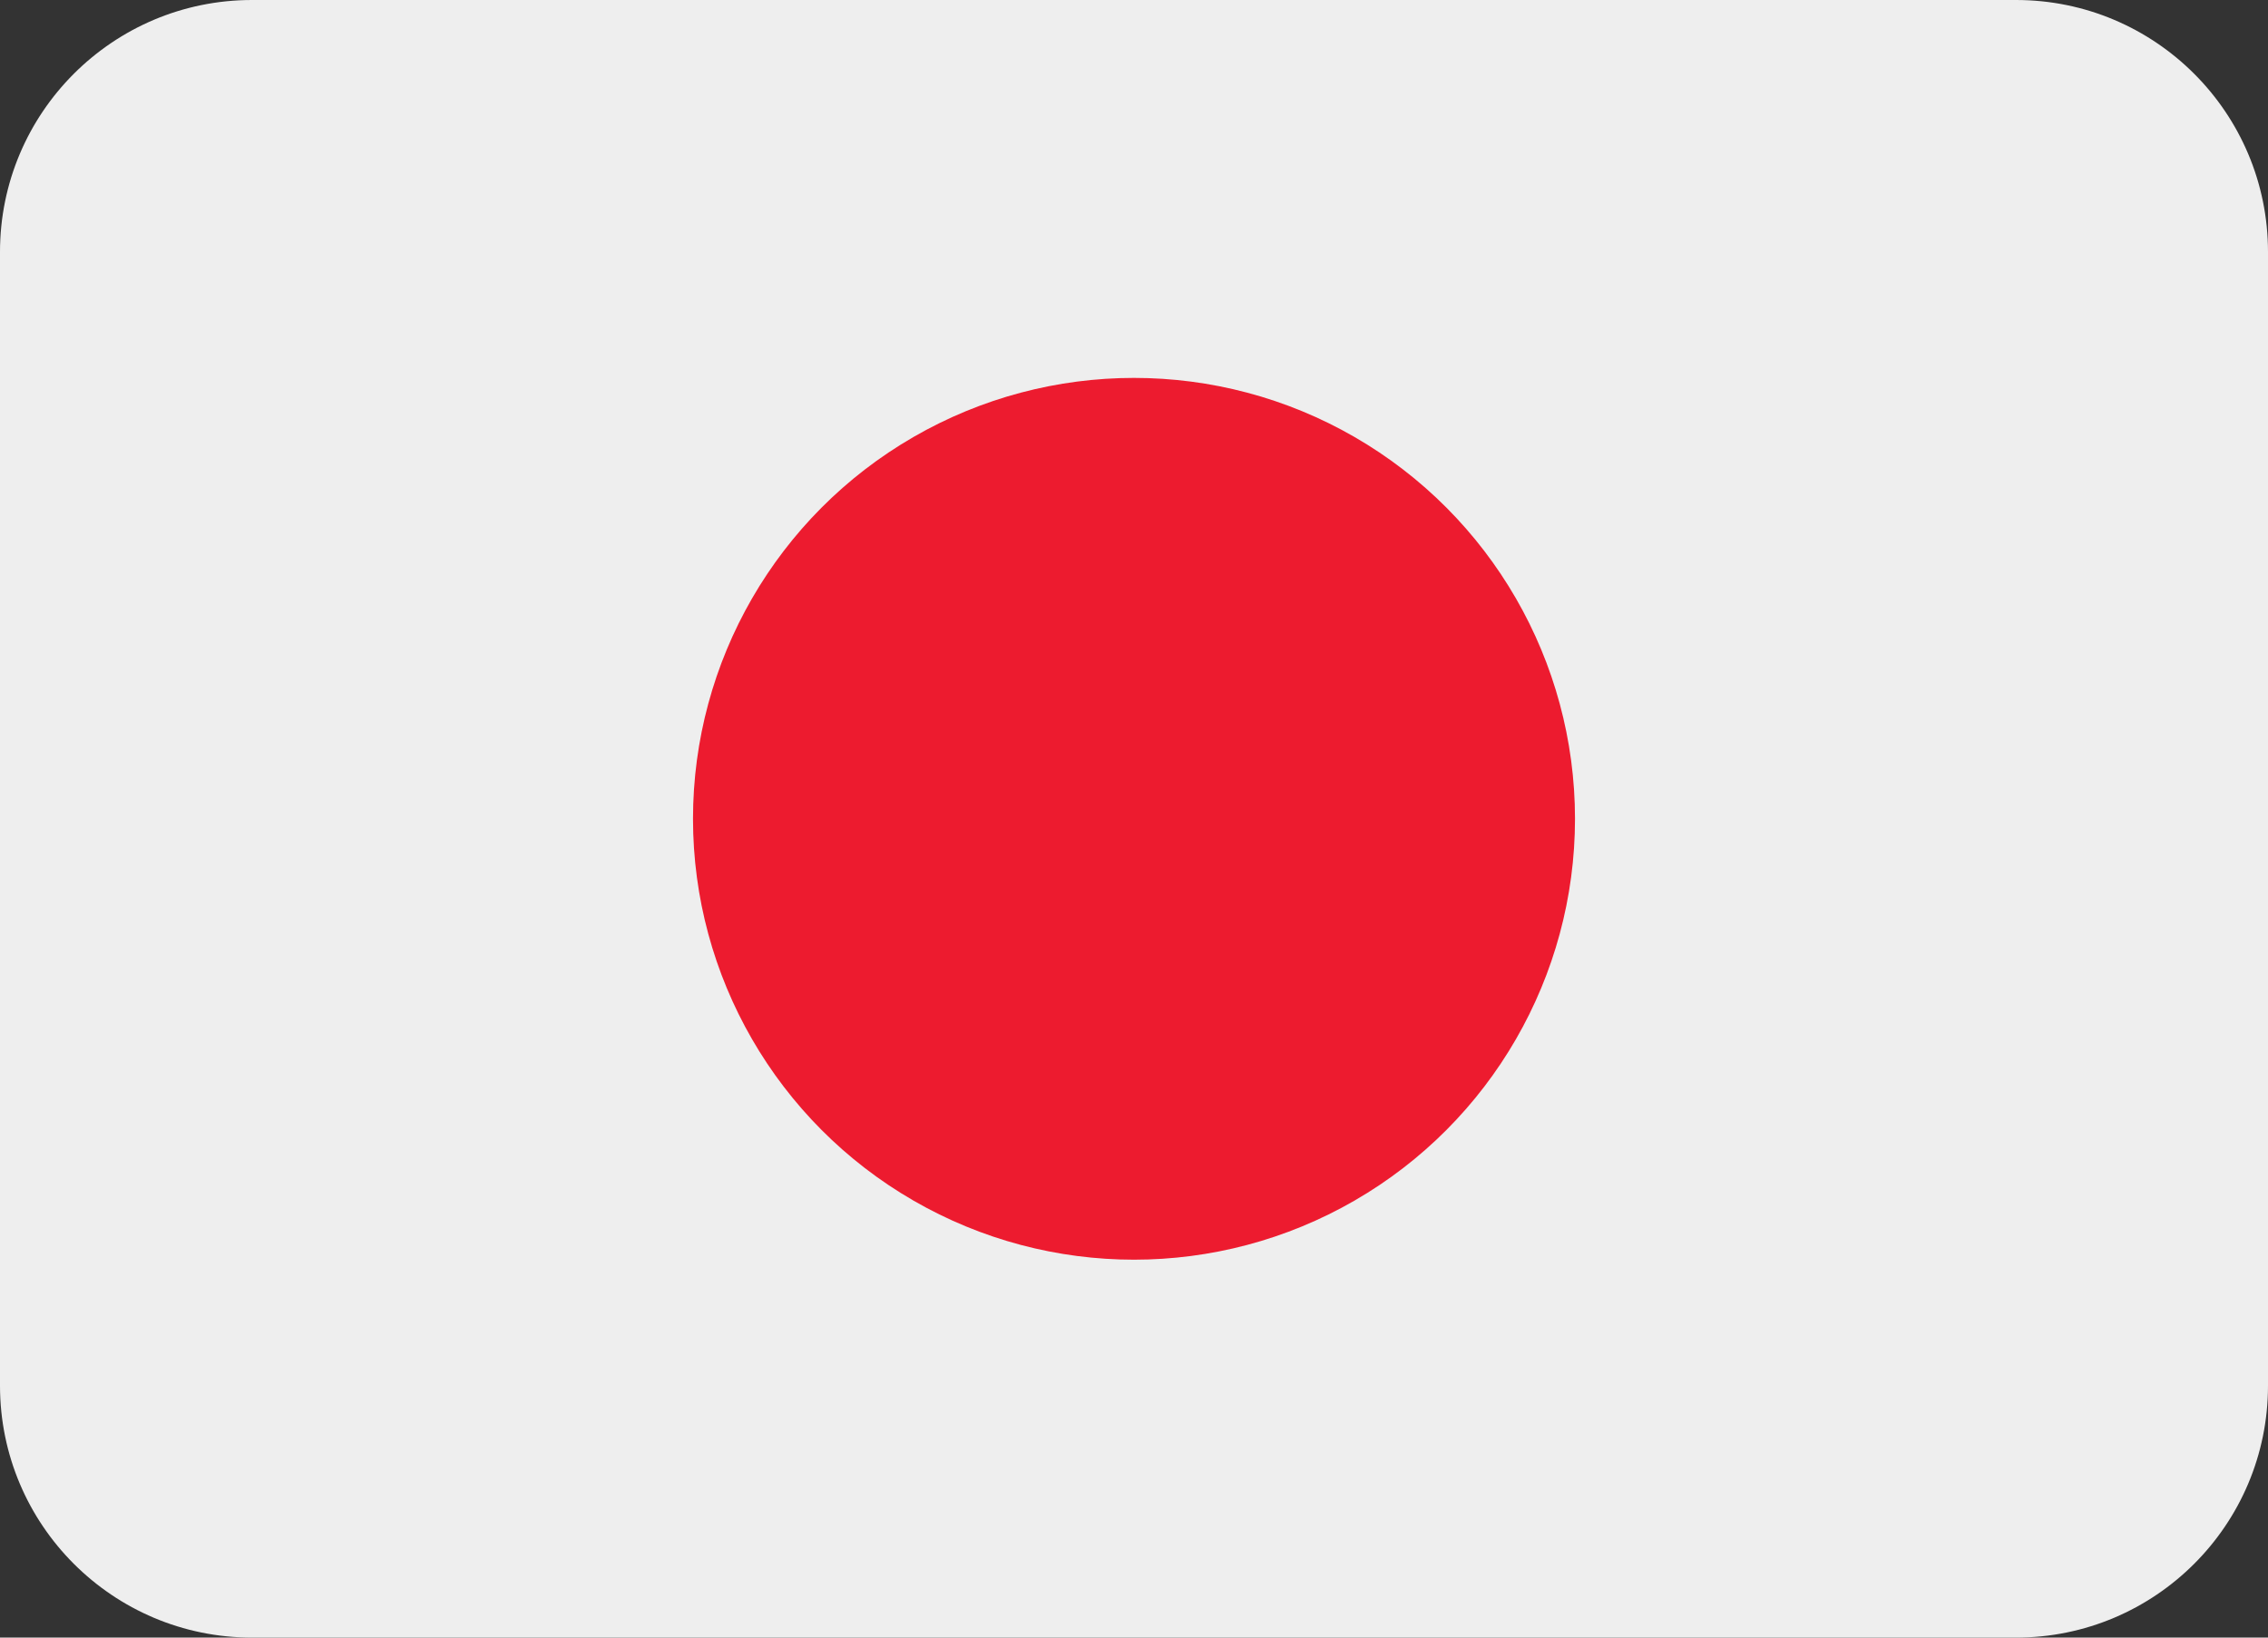 <?xml version="1.0" encoding="utf-8"?>
<svg viewBox="441.433 193.899 36 26" xmlns="http://www.w3.org/2000/svg">
  <rect x="441.433" y="193.899" width="36" height="26" fill="#333333" stroke="none"/>
  <path fill="#EEE" d="M 477.433 215.899 C 477.433 218.108 475.642 219.899 473.433 219.899 L 445.433 219.899 C 443.224 219.899 441.433 218.108 441.433 215.899 L 441.433 197.899 C 441.433 195.69 443.224 193.899 445.433 193.899 L 473.433 193.899 C 475.642 193.899 477.433 195.69 477.433 197.899 L 477.433 215.899 Z"/>
  <circle fill="#ED1B2F" cx="459.433" cy="206.899" r="7"/>
</svg>